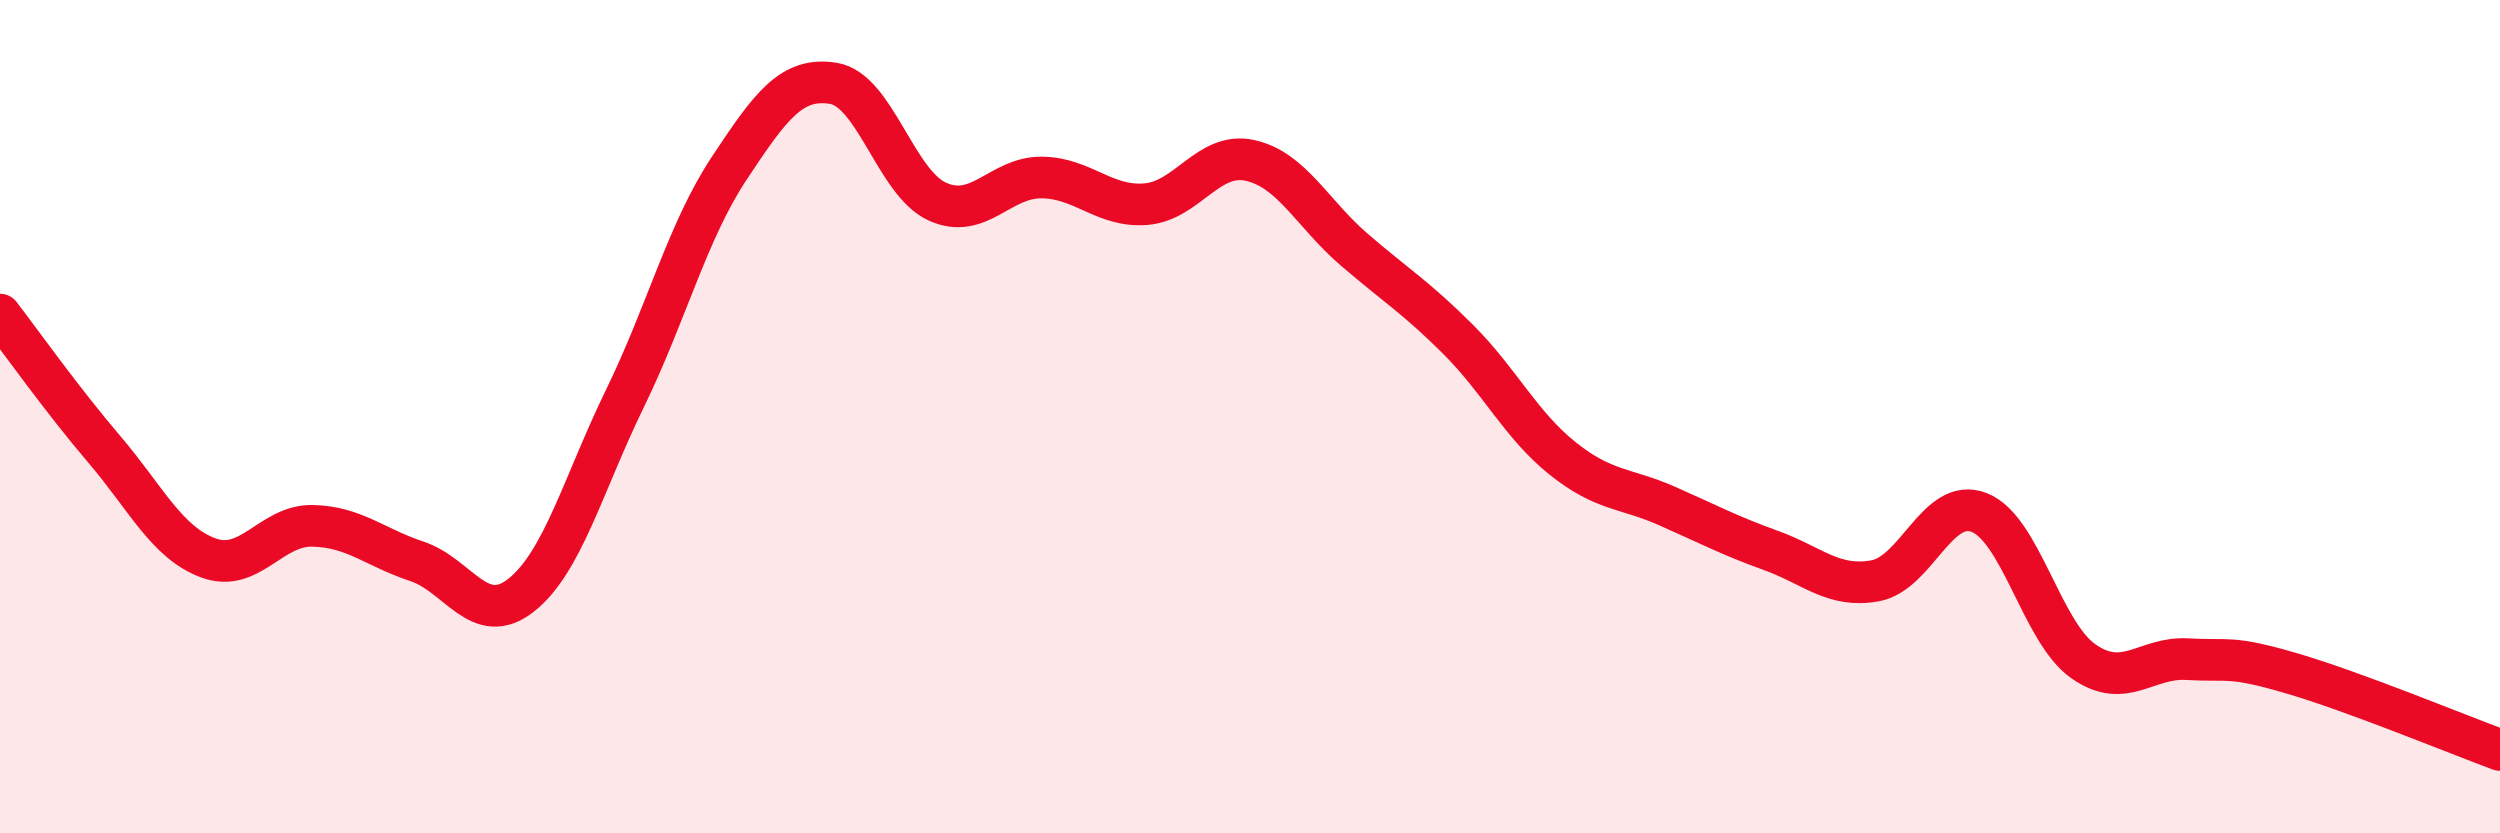 
    <svg width="60" height="20" viewBox="0 0 60 20" xmlns="http://www.w3.org/2000/svg">
      <path
        d="M 0,7.55 C 0.5,8.2 1.5,9.61 2.5,10.78 C 3.5,11.95 4,13.02 5,13.39 C 6,13.76 6.5,12.6 7.5,12.62 C 8.5,12.64 9,13.14 10,13.47 C 11,13.8 11.5,15.07 12.5,14.29 C 13.5,13.51 14,11.61 15,9.56 C 16,7.51 16.5,5.55 17.5,4.04 C 18.5,2.53 19,1.84 20,2 C 21,2.16 21.5,4.39 22.5,4.84 C 23.5,5.29 24,4.25 25,4.26 C 26,4.27 26.5,4.98 27.5,4.9 C 28.5,4.82 29,3.63 30,3.85 C 31,4.07 31.5,5.13 32.5,5.99 C 33.5,6.85 34,7.15 35,8.15 C 36,9.15 36.5,10.2 37.5,11 C 38.5,11.8 39,11.7 40,12.14 C 41,12.58 41.5,12.85 42.5,13.21 C 43.5,13.57 44,14.12 45,13.94 C 46,13.76 46.5,11.91 47.5,12.3 C 48.5,12.69 49,15.17 50,15.87 C 51,16.57 51.5,15.76 52.5,15.82 C 53.5,15.88 53.5,15.72 55,16.16 C 56.5,16.6 59,17.63 60,18L60 20L0 20Z"
        fill="#EB0A25"
        opacity="0.1"
        stroke-linecap="round"
        stroke-linejoin="round"
      />
      <path
        d="M 0,7.55 C 0.5,8.2 1.5,9.61 2.5,10.78 C 3.5,11.95 4,13.02 5,13.39 C 6,13.76 6.5,12.6 7.5,12.62 C 8.5,12.64 9,13.14 10,13.47 C 11,13.8 11.5,15.07 12.5,14.29 C 13.5,13.51 14,11.61 15,9.56 C 16,7.51 16.5,5.55 17.5,4.04 C 18.5,2.53 19,1.84 20,2 C 21,2.16 21.5,4.39 22.5,4.84 C 23.5,5.29 24,4.25 25,4.26 C 26,4.27 26.5,4.98 27.5,4.9 C 28.5,4.82 29,3.63 30,3.85 C 31,4.07 31.5,5.13 32.5,5.99 C 33.5,6.85 34,7.15 35,8.15 C 36,9.15 36.5,10.2 37.5,11 C 38.5,11.8 39,11.7 40,12.14 C 41,12.58 41.5,12.85 42.5,13.21 C 43.5,13.57 44,14.12 45,13.94 C 46,13.76 46.5,11.91 47.5,12.3 C 48.5,12.69 49,15.17 50,15.87 C 51,16.57 51.5,15.76 52.5,15.82 C 53.5,15.88 53.5,15.72 55,16.16 C 56.5,16.6 59,17.63 60,18"
        stroke="#EB0A25"
        stroke-width="1"
        fill="none"
        stroke-linecap="round"
        stroke-linejoin="round"
      />
    </svg>
  